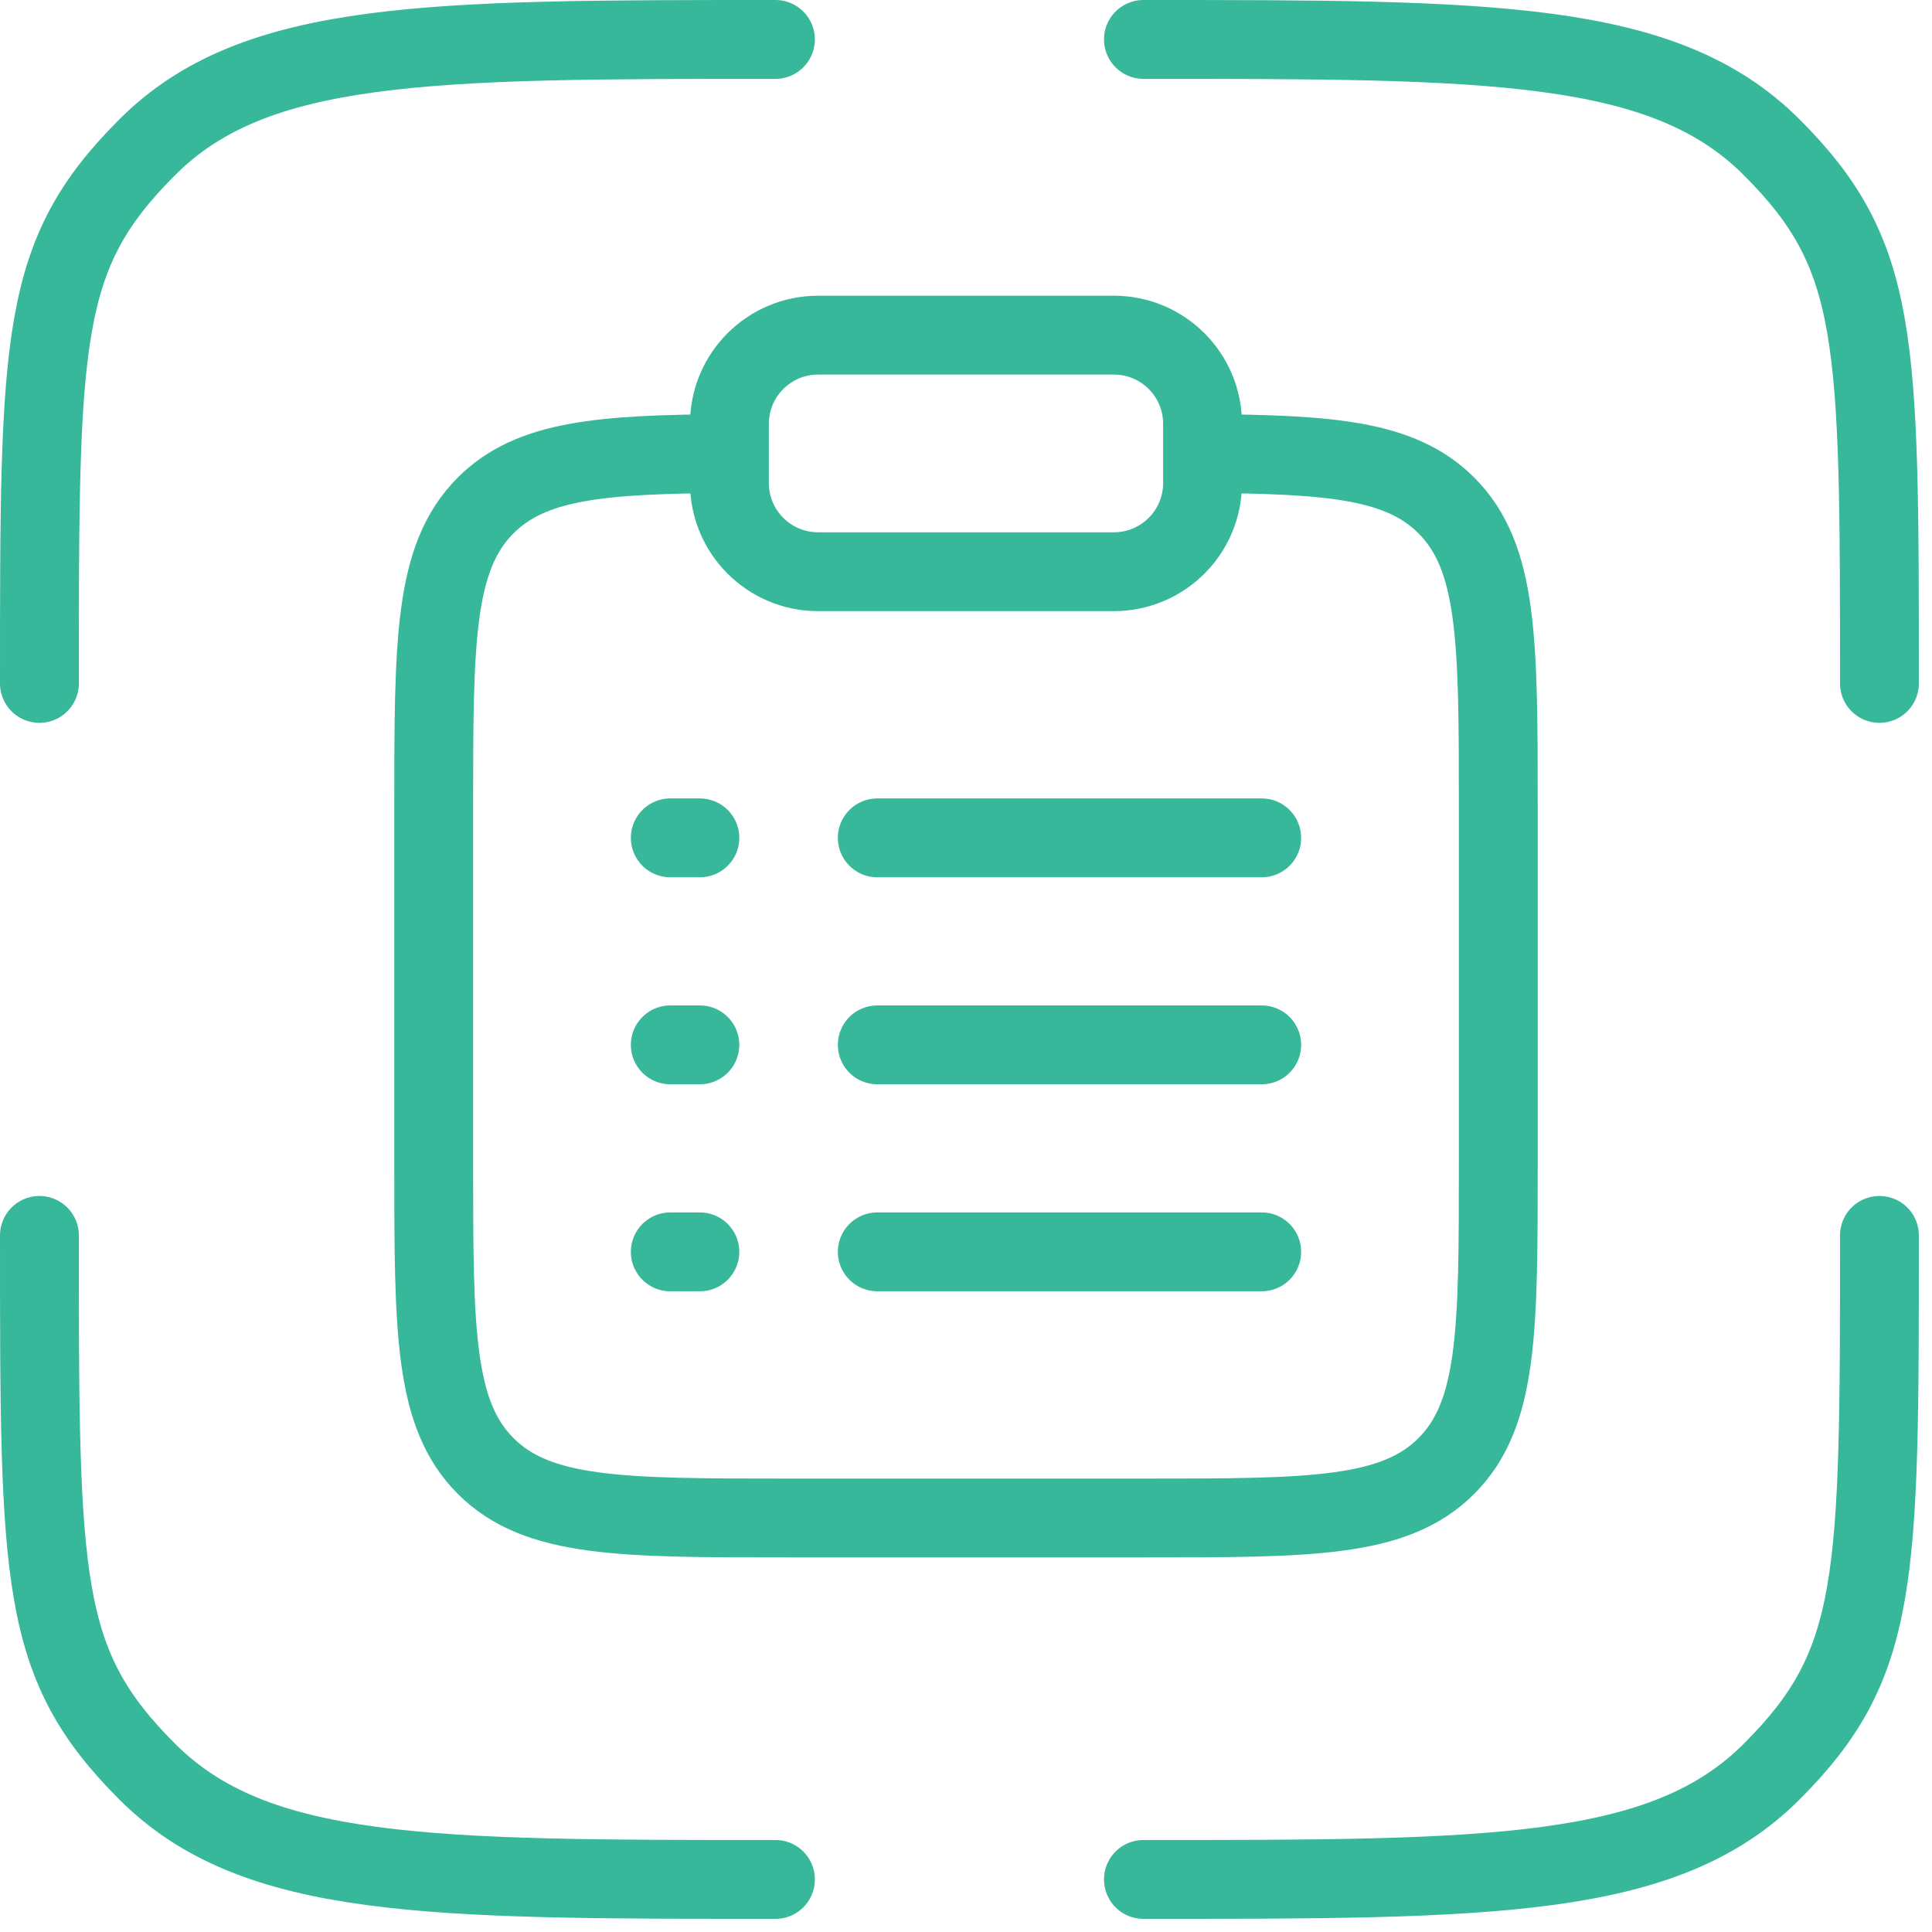 <svg width="49" height="49" viewBox="0 0 49 49" fill="none" xmlns="http://www.w3.org/2000/svg">
<path d="M19.667 47.667C10.867 47.667 6.467 47.667 3.734 44.933C1 42.199 1 40.133 1 31.333" stroke="#37B89B" stroke-width="2" stroke-linecap="round"/>
<path d="M47.667 31.333C47.667 40.133 47.667 42.199 44.933 44.933C42.199 47.667 37.8 47.667 29 47.667" stroke="#37B89B" stroke-width="2" stroke-linecap="round"/>
<path d="M29 1C37.8 1 42.199 1 44.933 3.734C47.667 6.467 47.667 8.534 47.667 17.333" stroke="#37B89B" stroke-width="2" stroke-linecap="round"/>
<path d="M19.667 1C10.867 1 6.467 1 3.734 3.734C1 6.467 1 8.534 1 17.333" stroke="#37B89B" stroke-width="2" stroke-linecap="round"/>
<path d="M30.5 11.503C33.763 11.521 35.529 11.666 36.682 12.818C38 14.136 38 16.258 38 20.5V29.5C38 33.743 38 35.864 36.682 37.182C35.364 38.5 33.243 38.5 29 38.5H20C15.757 38.5 13.636 38.5 12.318 37.182C11 35.864 11 33.743 11 29.5V20.5C11 16.258 11 14.136 12.318 12.818C13.471 11.666 15.238 11.521 18.5 11.503" stroke="#37B89B" stroke-width="2"/>
<path d="M22.25 26.5H32" stroke="#37B89B" stroke-width="2" stroke-linecap="round"/>
<path d="M17 26.5H17.75" stroke="#37B89B" stroke-width="2" stroke-linecap="round"/>
<path d="M17 21.25H17.75" stroke="#37B89B" stroke-width="2" stroke-linecap="round"/>
<path d="M17 31.75H17.75" stroke="#37B89B" stroke-width="2" stroke-linecap="round"/>
<path d="M22.25 21.25H32" stroke="#37B89B" stroke-width="2" stroke-linecap="round"/>
<path d="M22.25 31.75H32" stroke="#37B89B" stroke-width="2" stroke-linecap="round"/>
<path d="M18.5 10.75C18.5 9.507 19.507 8.5 20.75 8.5H28.25C29.493 8.5 30.5 9.507 30.5 10.75V12.25C30.5 13.493 29.493 14.5 28.25 14.5H20.75C19.507 14.5 18.5 13.493 18.5 12.25V10.75Z" stroke="#37B89B" stroke-width="2"/>
</svg>
